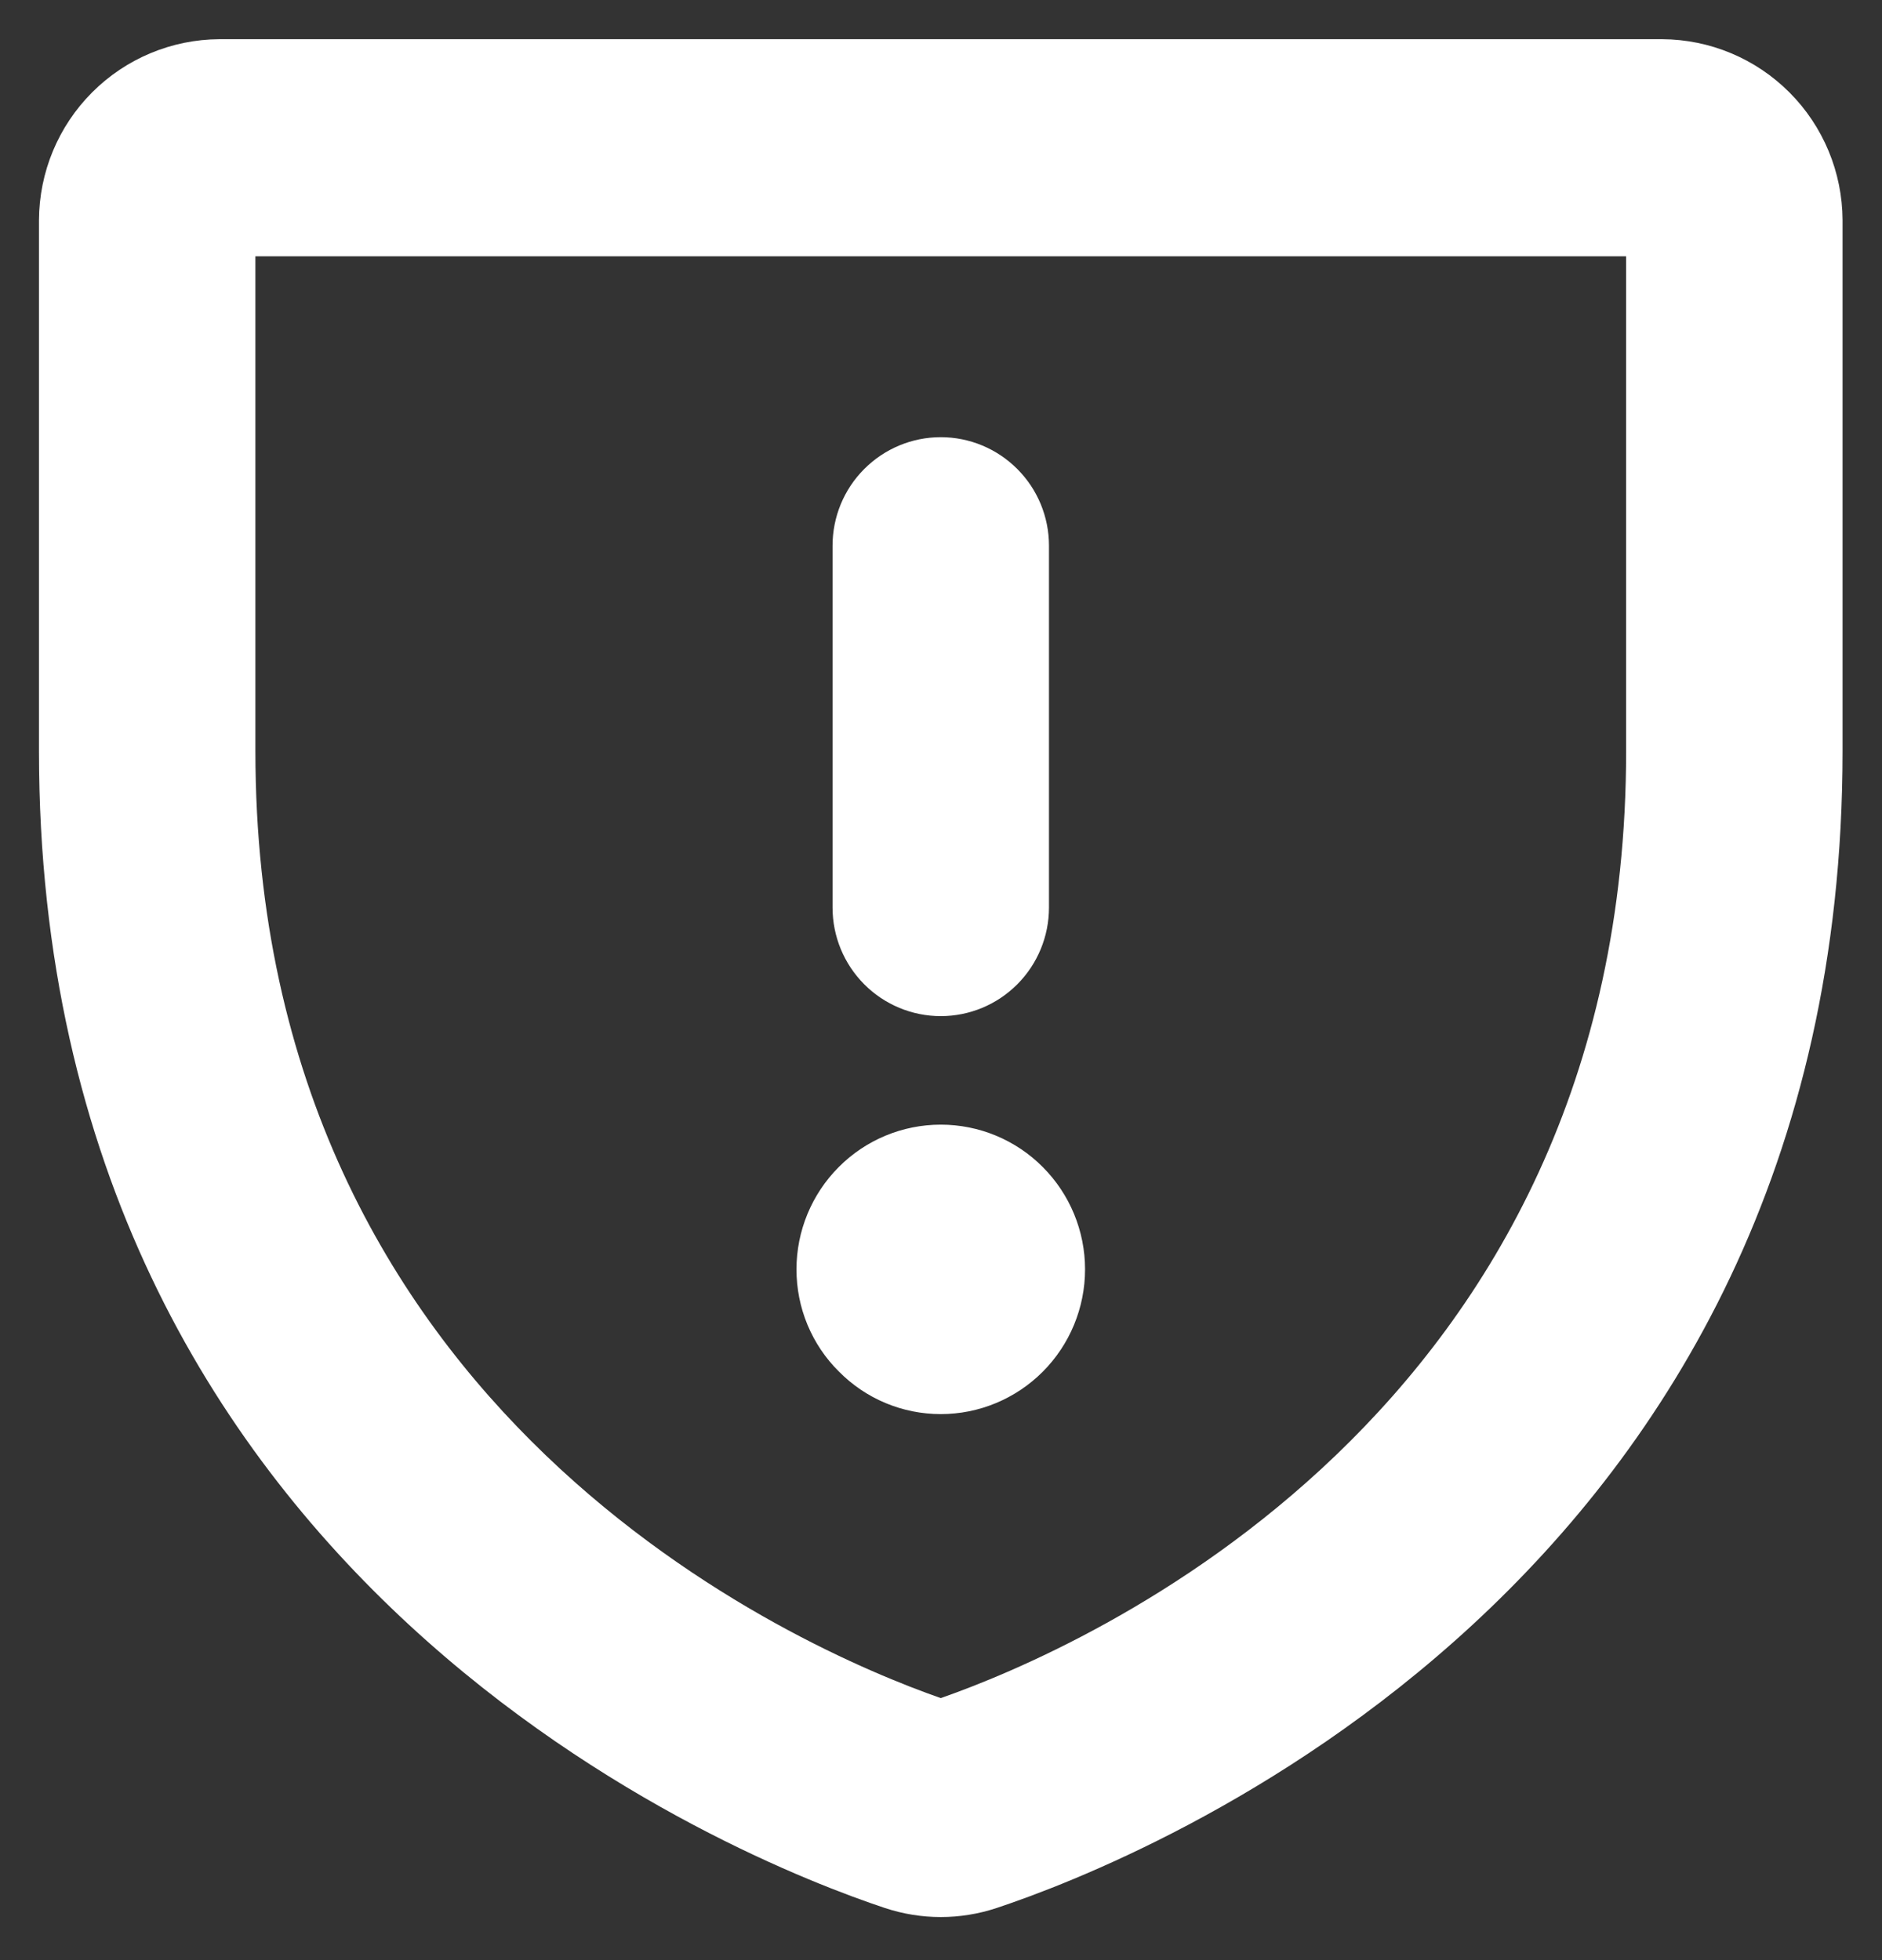 <svg width="24" height="25" viewBox="0 0 24 25" fill="none" xmlns="http://www.w3.org/2000/svg">
<rect x="0" y="0" width="24" height="25" fill="#333333" stroke="none"/>
<path d="M21.197 0.5H2.797C2.188 0.503 1.605 0.747 1.174 1.179C0.743 1.611 0.5 2.196 0.497 2.807V9.579C0.497 20.216 9.479 23.735 11.284 24.335C11.747 24.489 12.247 24.489 12.71 24.335C14.516 23.735 23.497 20.216 23.497 9.579V2.807C23.494 2.196 23.251 1.611 22.82 1.179C22.389 0.747 21.806 0.503 21.197 0.5ZM20.737 9.579C20.737 18.047 13.78 21.035 11.997 21.658C10.215 21.035 3.257 18.047 3.257 9.579V3.269H20.737V9.579ZM10.617 11.575V6.96C10.617 6.593 10.762 6.241 11.021 5.982C11.28 5.722 11.631 5.576 11.997 5.576C12.363 5.576 12.714 5.722 12.973 5.982C13.232 6.241 13.377 6.593 13.377 6.96V11.575C13.377 11.942 13.232 12.294 12.973 12.554C12.714 12.814 12.363 12.96 11.997 12.96C11.631 12.96 11.28 12.814 11.021 12.554C10.762 12.294 10.617 11.942 10.617 11.575ZM10.698 17.493C10.526 17.323 10.39 17.12 10.297 16.896C10.204 16.672 10.157 16.432 10.157 16.19C10.157 15.7 10.351 15.231 10.696 14.885C11.041 14.538 11.509 14.344 11.997 14.344C12.485 14.344 12.953 14.538 13.298 14.885C13.643 15.231 13.837 15.7 13.837 16.19C13.837 16.679 13.643 17.149 13.298 17.495C12.953 17.841 12.485 18.036 11.997 18.036C11.755 18.036 11.516 17.988 11.293 17.895C11.07 17.802 10.868 17.665 10.698 17.493Z" fill="white"/>
</svg>
